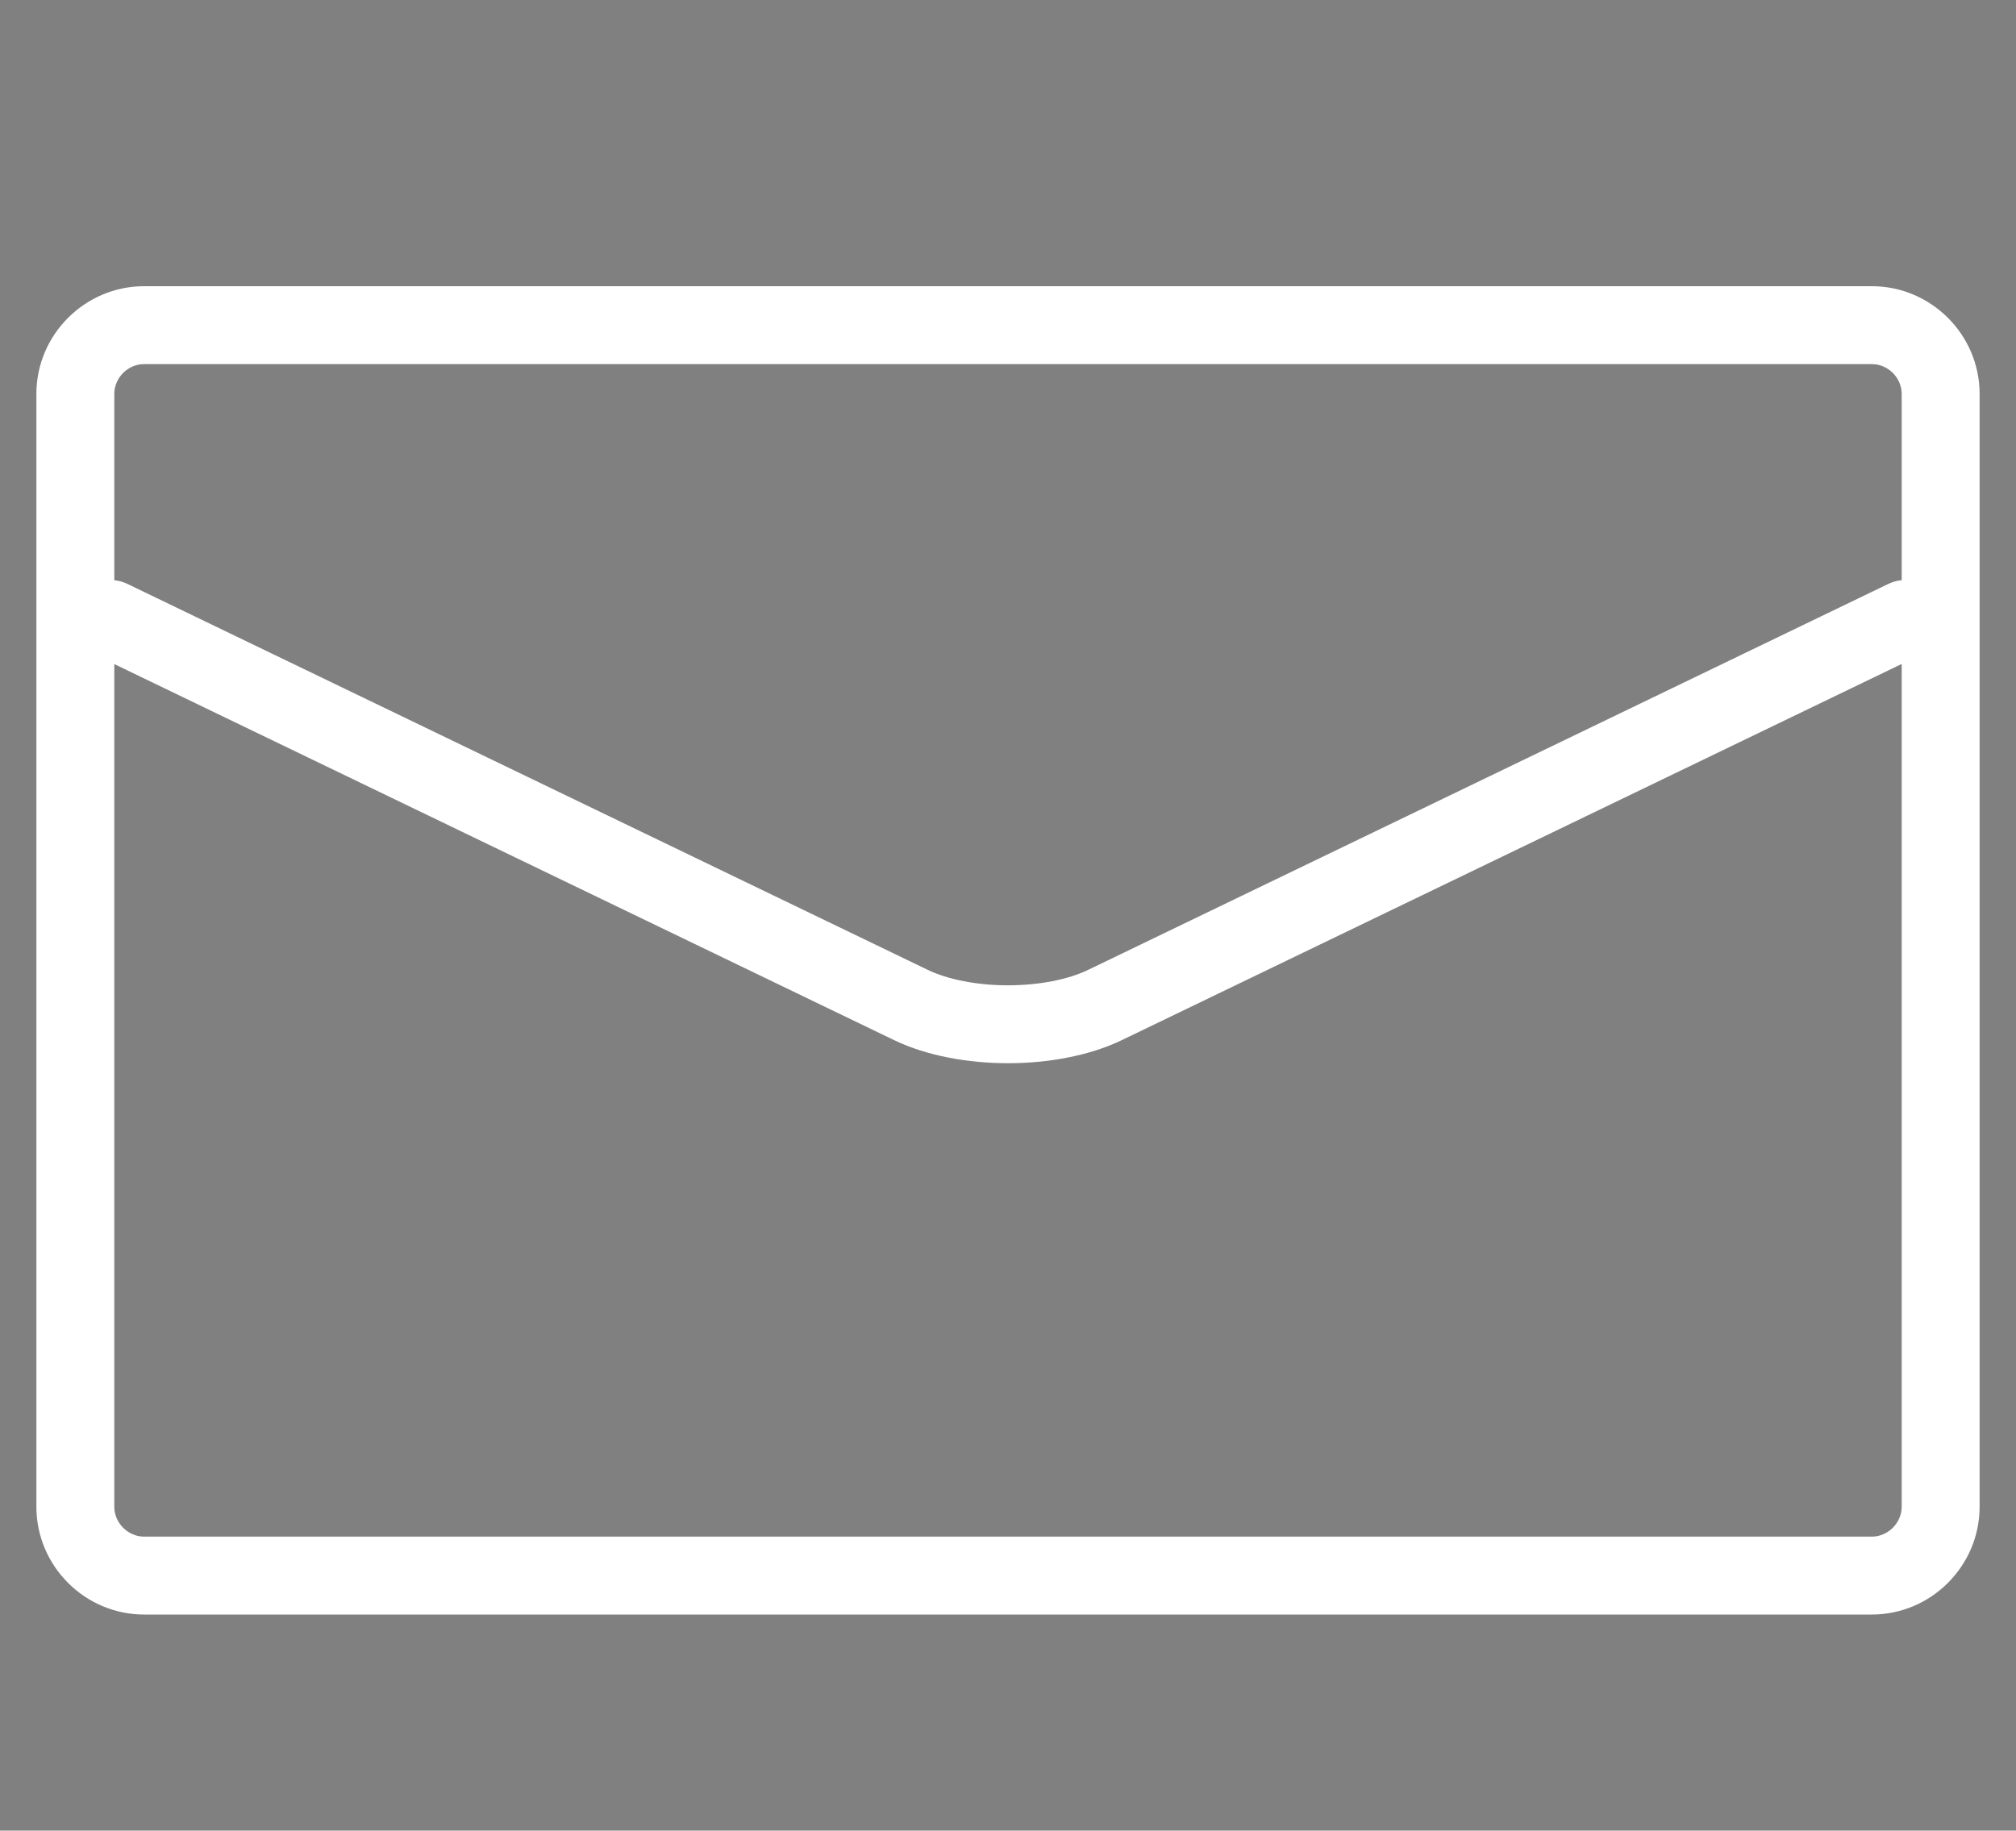 <?xml version="1.0" encoding="utf-8"?>
<!-- Generator: Adobe Illustrator 16.0.0, SVG Export Plug-In . SVG Version: 6.00 Build 0)  -->
<!DOCTYPE svg PUBLIC "-//W3C//DTD SVG 1.1//EN" "http://www.w3.org/Graphics/SVG/1.1/DTD/svg11.dtd">
<svg version="1.1" id="レイヤー_1" xmlns="http://www.w3.org/2000/svg" xmlns:xlink="http://www.w3.org/1999/xlink" x="0px"
	 y="0px" width="25.875px" height="23.5px" viewBox="0 0 25.875 23.5" style="enable-background:new 0 0 25.875 23.5;"
	 xml:space="preserve">
<rect x="0" y="0" width="25.875" height="23.5" fill="#808080" stroke="none"/>
<style type="text/css">
<![CDATA[
	.st0{fill:none;stroke:#08186E;stroke-width:1.966;}
	.st1{fill:none;stroke:#FFFFFF;stroke-miterlimit:10;}
	.st2{fill:none;stroke:#FFFFFF;stroke-linecap:round;stroke-linejoin:round;stroke-miterlimit:10;}
	.st3{fill:#FFFFFF;}
]]>
</style>
<line class="st0" x1="6.125" y1="-30.375" x2="24.125" y2="-30.375"/>
<line class="st0" x1="6.125" y1="-23.375" x2="24.125" y2="-23.375"/>
<line class="st0" x1="6.125" y1="-16.375" x2="24.125" y2="-16.375"/>
<path class="st1" d="M65.74-33.894c-0.405-0.601-1.922-2.847-2.38-3.52c-0.704-1.054-2.12-0.961-3.652,1.649
	c-1.537,2.617-1.167,6.838,2.208,11.847c3.389,5.02,7.171,6.959,10.169,6.514c3-0.446,3.611-1.723,2.903-2.775
	c-0.456-0.673-1.971-2.919-2.376-3.519c-1.162-1.726-2.749-0.063-3.591,1.219c0,0-2.029-0.79-3.914-3.593
	c-1.906-2.822-1.849-4.952-1.849-4.952C64.762-31.323,66.898-32.167,65.74-33.894z"/>
<g>
	<path class="st3" d="M24.025,4.674c0.207,0,0.383,0.175,0.383,0.383v14.285c0,0.208-0.176,0.384-0.383,0.384H1.85
		c-0.208,0-0.383-0.176-0.383-0.384V5.057c0-0.208,0.175-0.383,0.383-0.383H24.025 M24.025,3.674H1.85
		c-0.761,0-1.383,0.623-1.383,1.383v14.285c0,0.761,0.622,1.384,1.383,1.384h22.175c0.76,0,1.383-0.623,1.383-1.384V5.057
		C25.408,4.297,24.785,3.674,24.025,3.674"/>
	<path class="st2" d="M1.418,7.946l10.273,4.955c0.686,0.33,1.807,0.33,2.492,0l10.271-4.955"/>
</g>
</svg>
